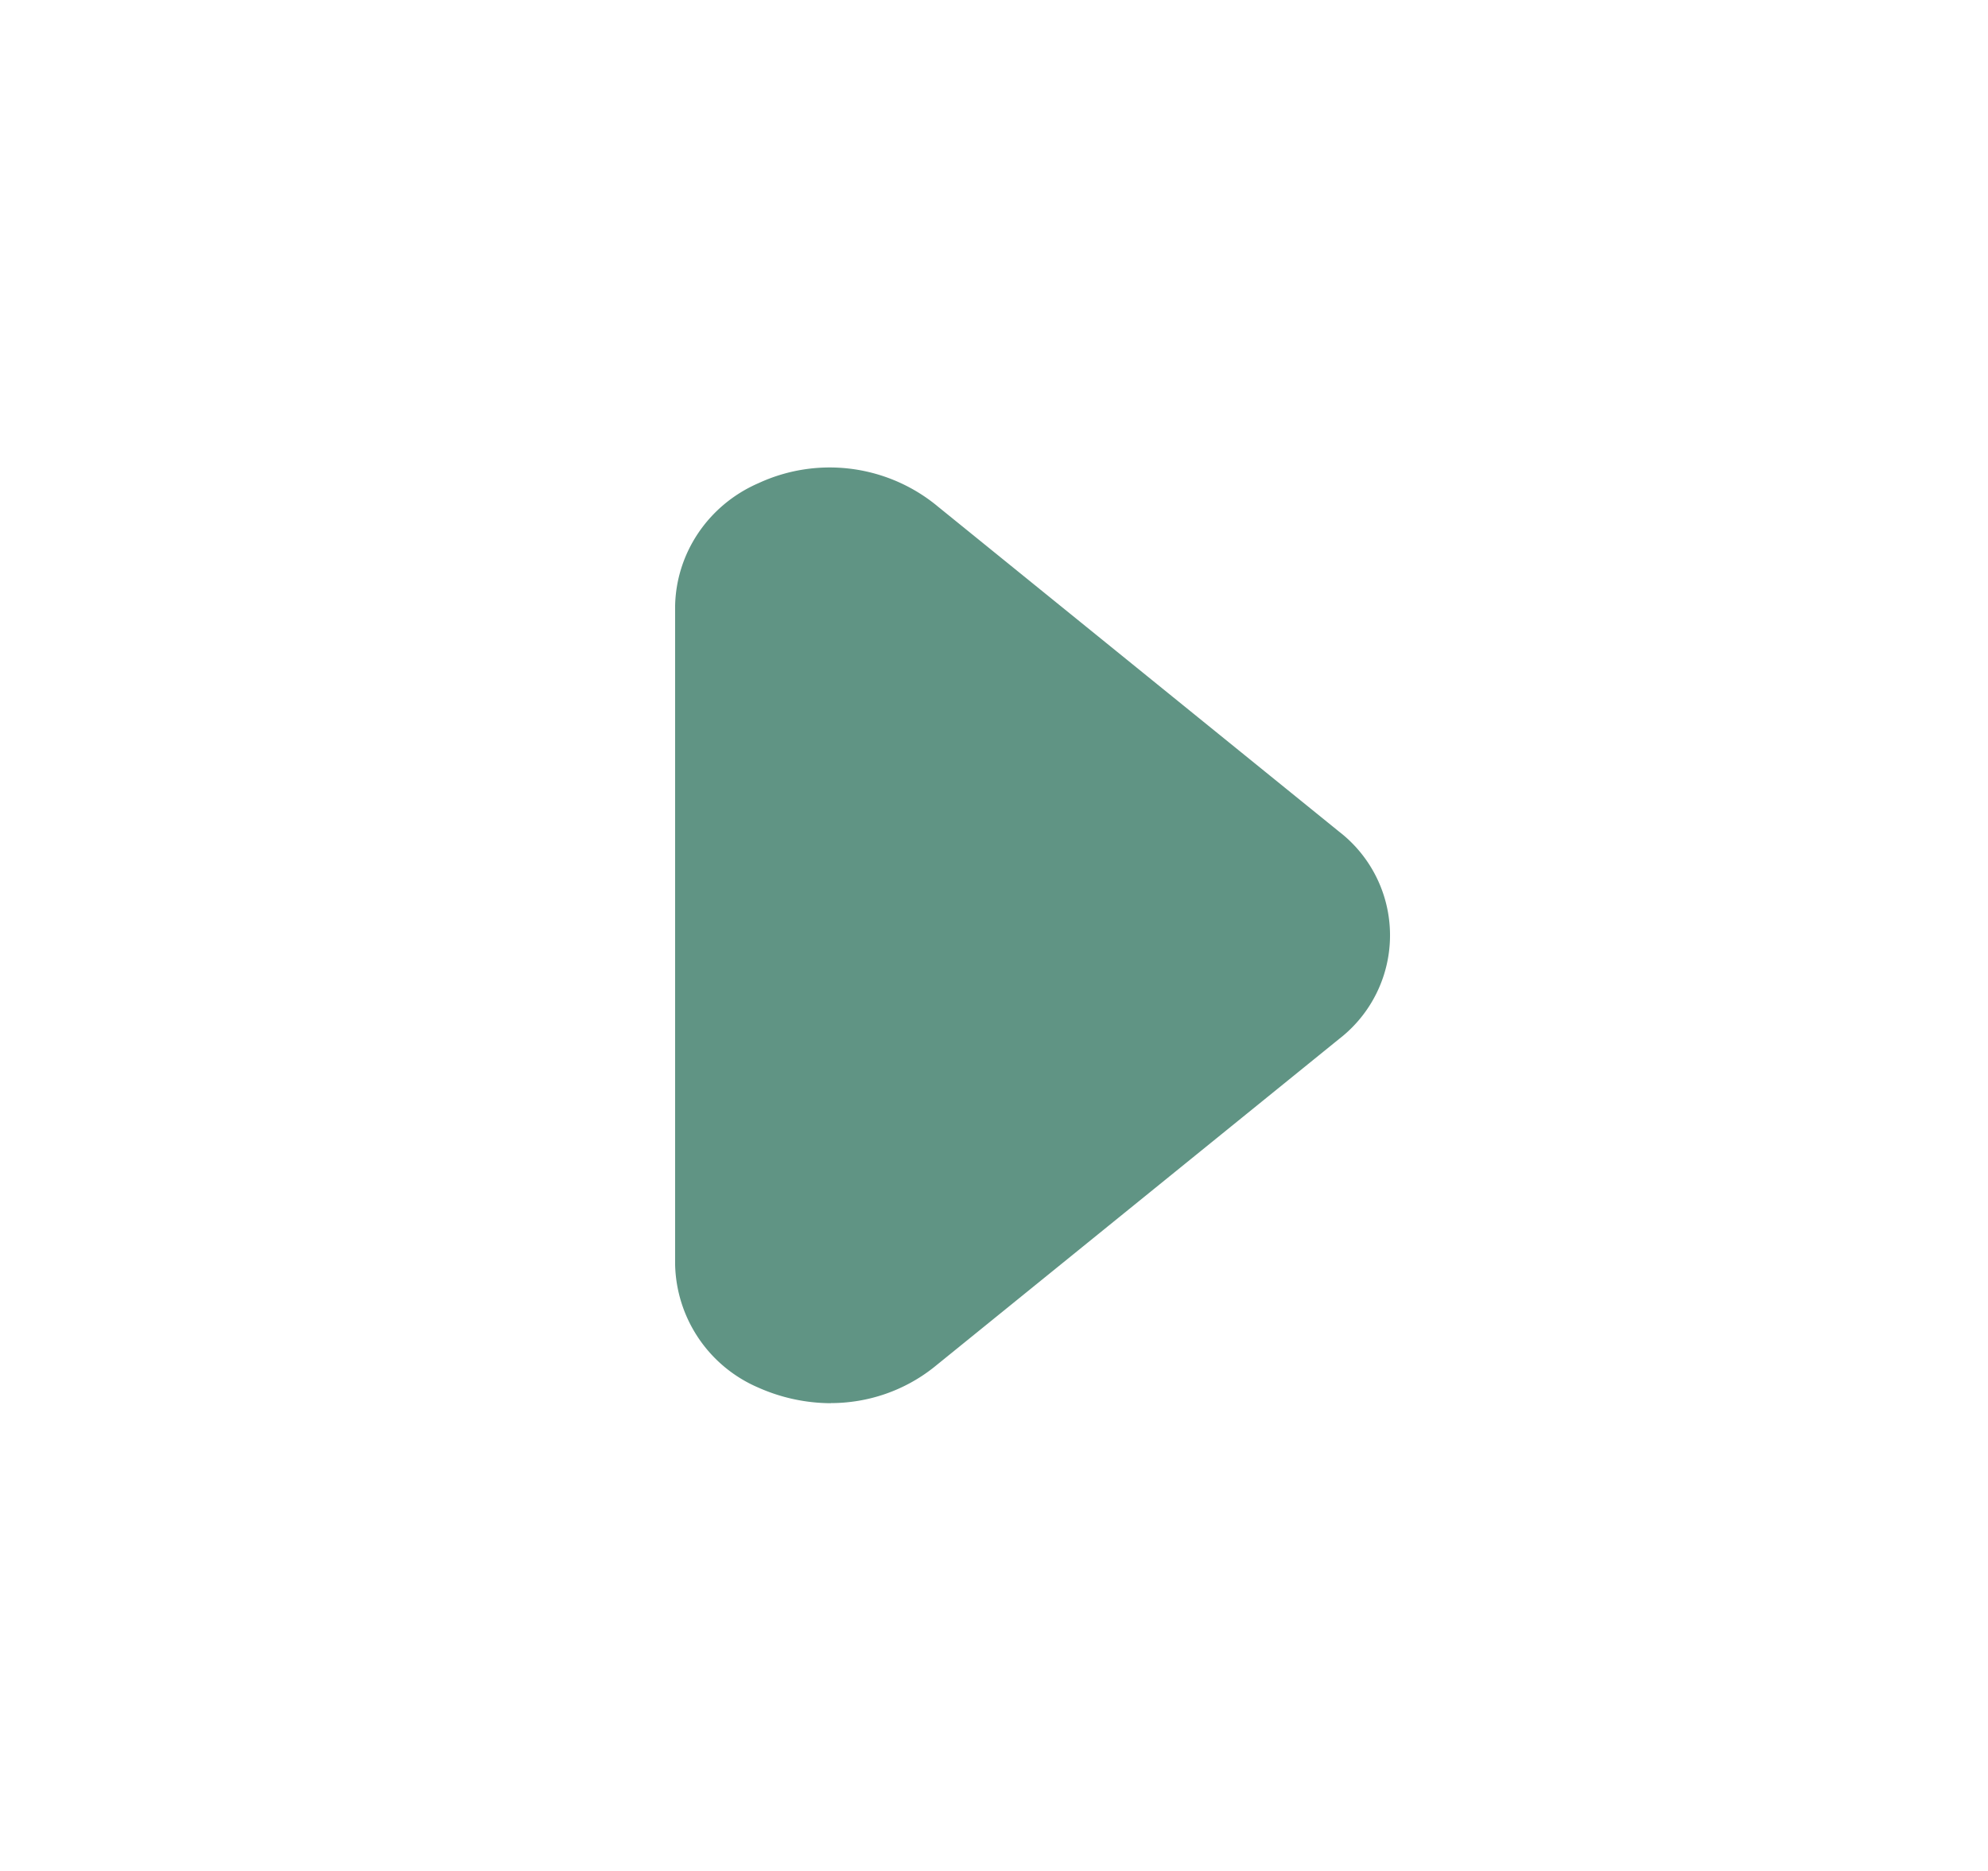 <svg width="17" height="16" fill="none" xmlns="http://www.w3.org/2000/svg"><path fill-rule="evenodd" clip-rule="evenodd" d="M7.104 12a1.539 1.539 0 0 1-.618-.133 1.173 1.173 0 0 1-.713-1.06V5.192c.005-.46.284-.874.713-1.06a1.448 1.448 0 0 1 1.501.173l3.464 2.807a1.12 1.12 0 0 1 0 1.773l-3.464 2.807c-.25.199-.561.307-.883.307Z" fill="#609484"/></svg>